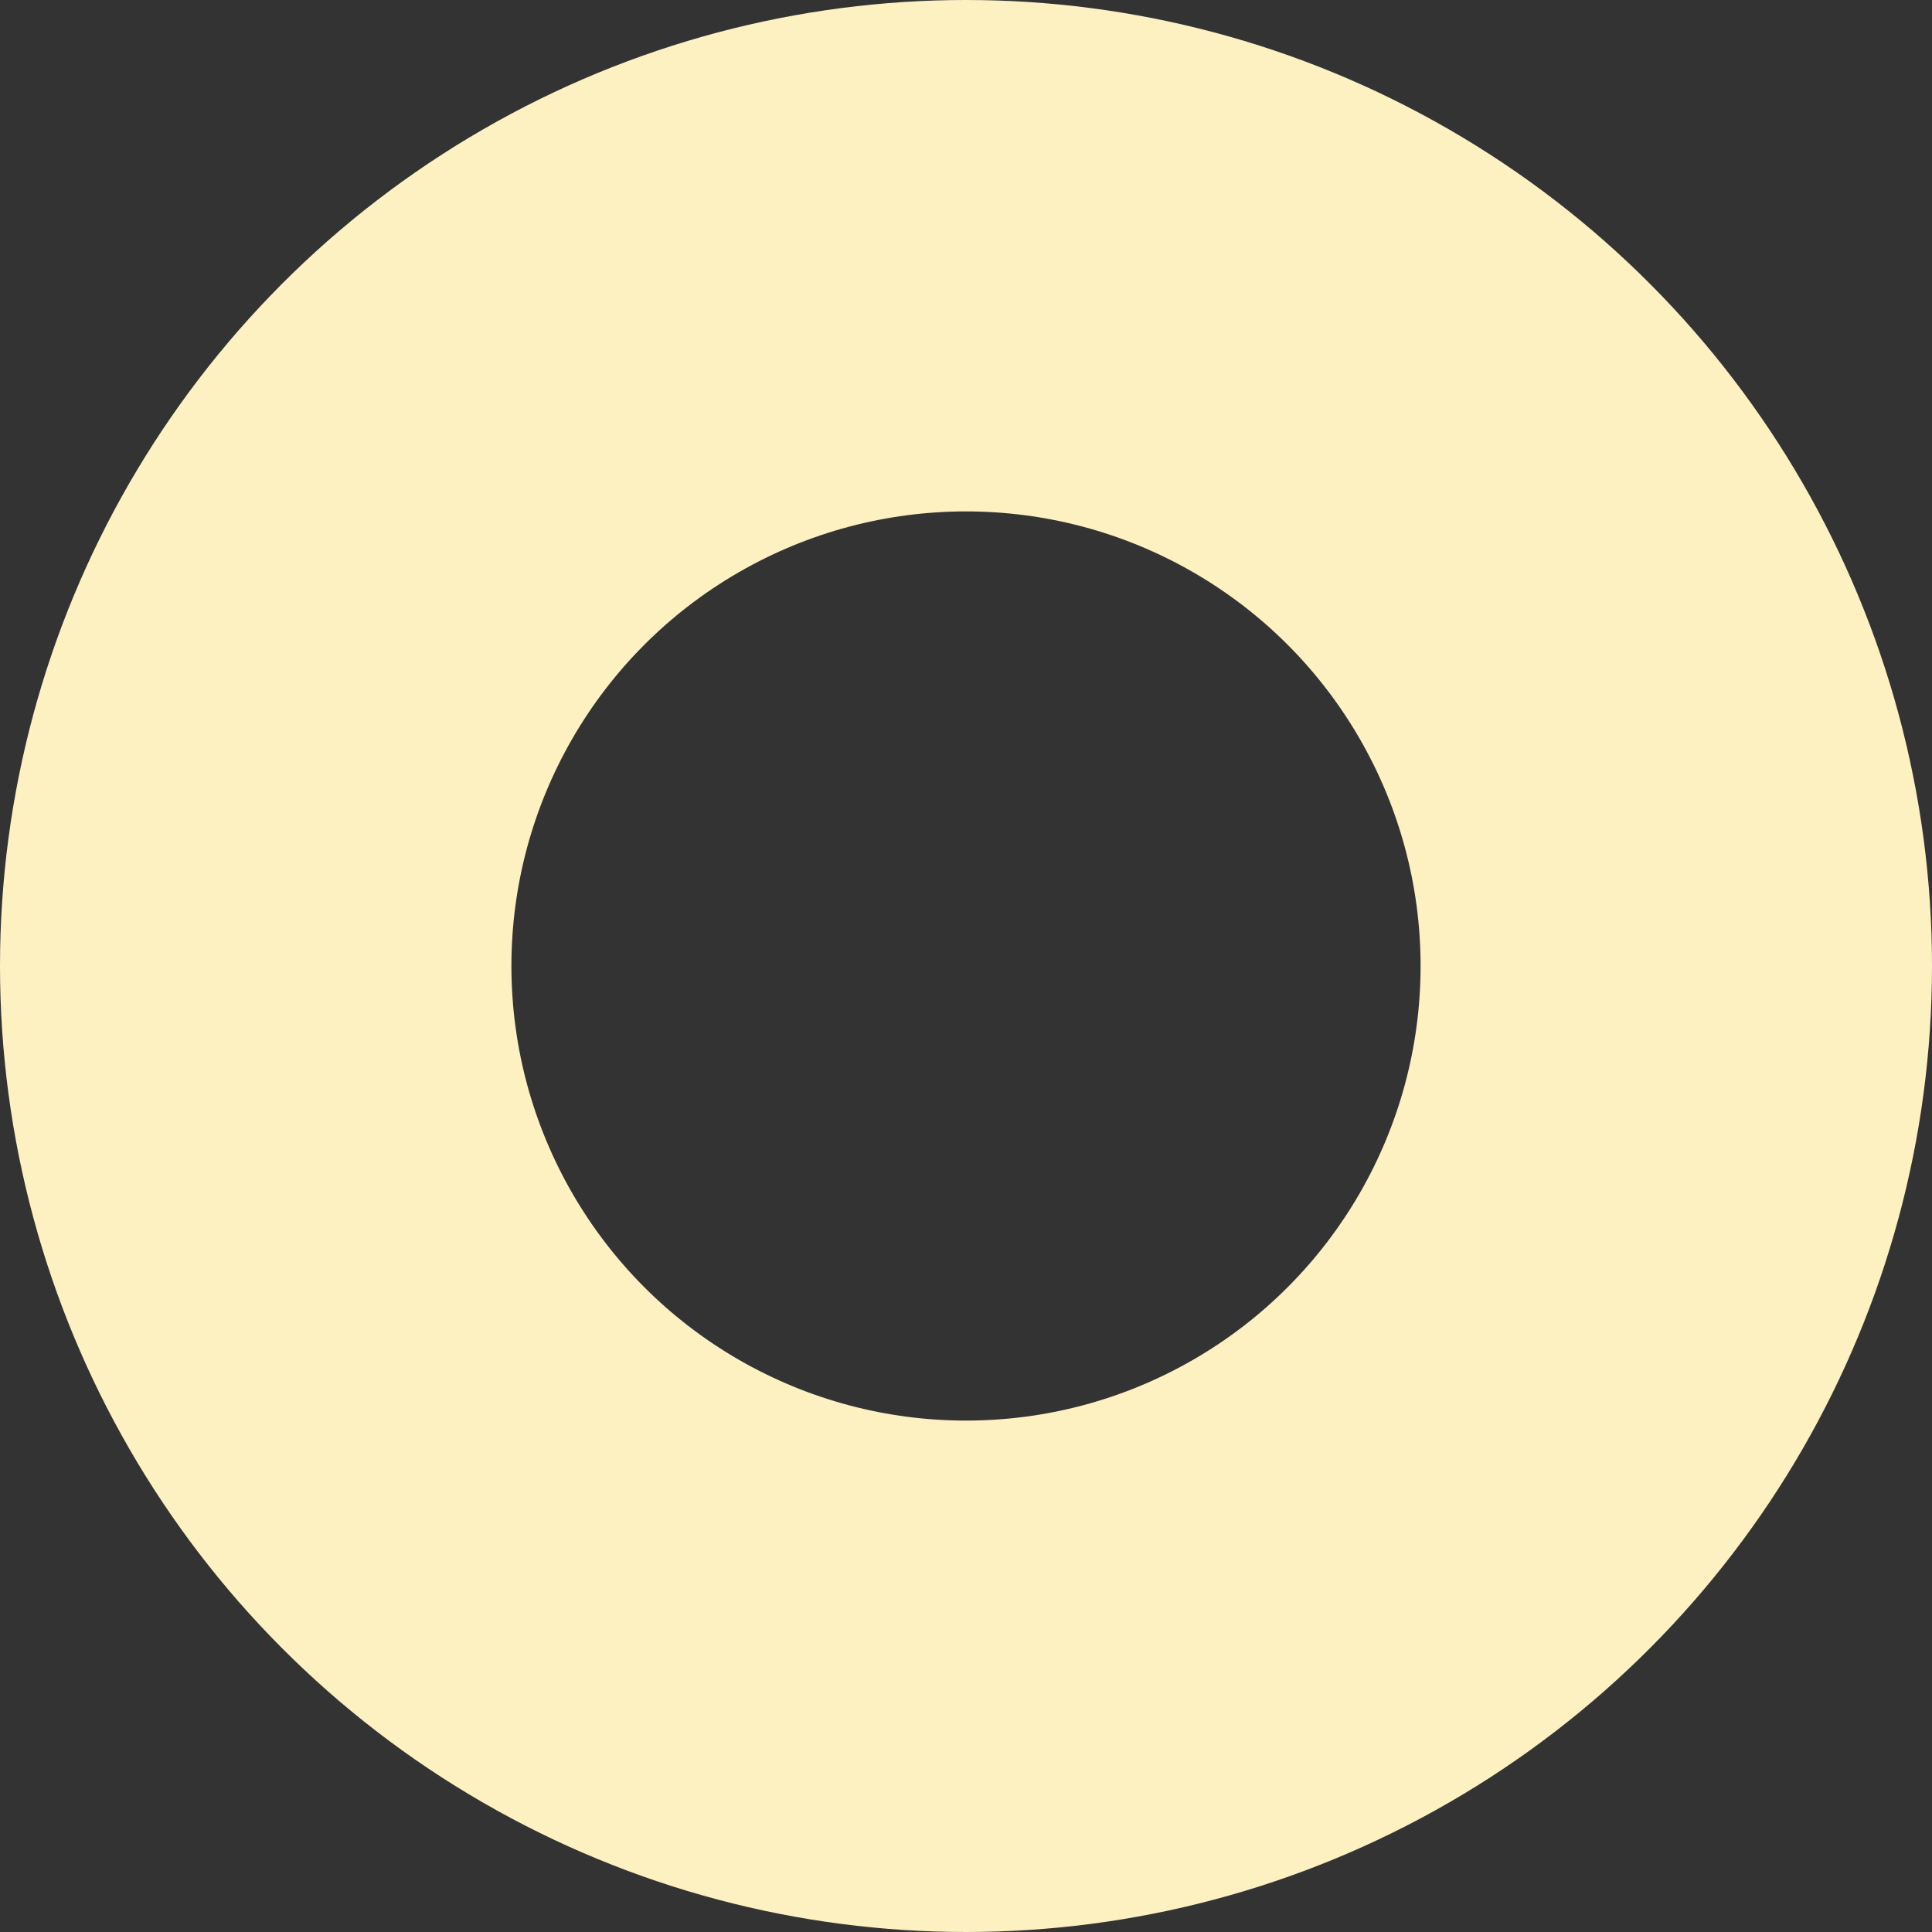 <svg xmlns="http://www.w3.org/2000/svg" width="34" height="34" viewBox="0 0 34 34">
  <rect x="0" y="0" width="34" height="34" fill="#333333" stroke="none"/>
  <g id="Ellipse_29" data-name="Ellipse 29" fill="none" stroke="#fdf1c2" stroke-width="9">
    <circle cx="17" cy="17" r="17" stroke="none"/>
    <circle cx="17" cy="17" r="12.5" fill="none"/>
  </g>
</svg>
